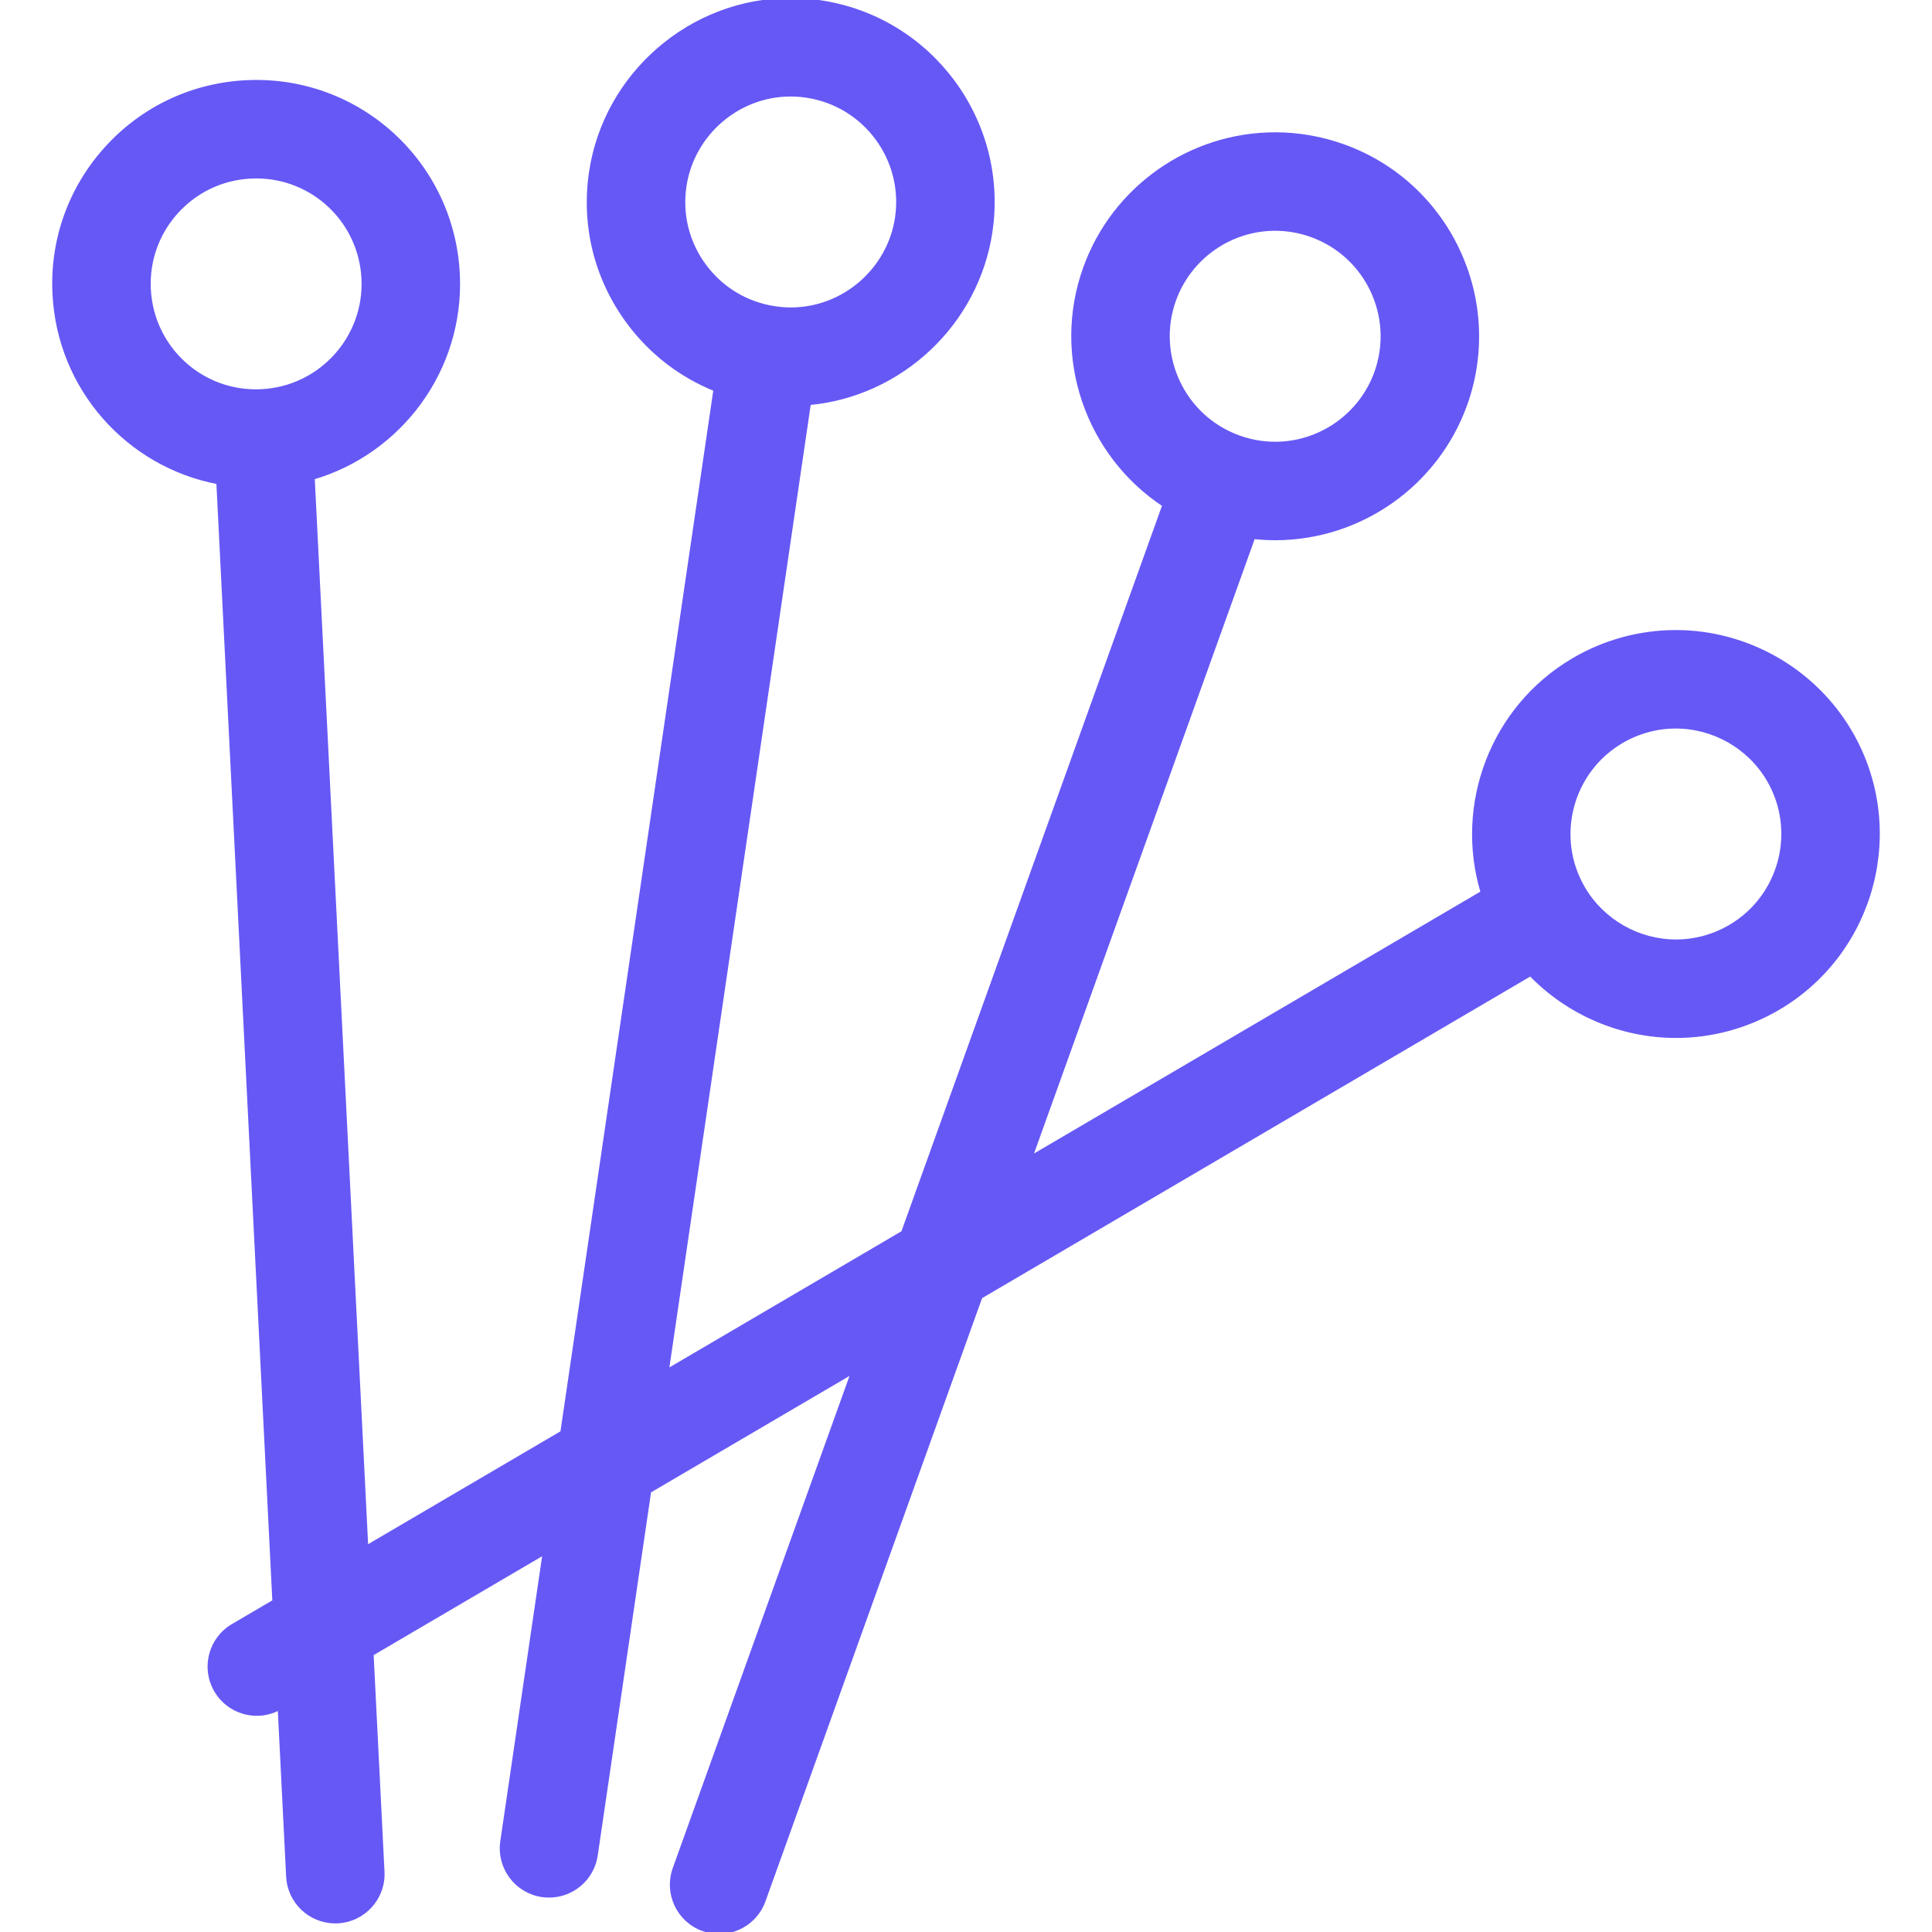 <!DOCTYPE svg PUBLIC "-//W3C//DTD SVG 1.1//EN" "http://www.w3.org/Graphics/SVG/1.1/DTD/svg11.dtd">
<!-- Uploaded to: SVG Repo, www.svgrepo.com, Transformed by: SVG Repo Mixer Tools -->
<svg fill="#6658f5" height="800px" width="800px" version="1.1" id="Capa_1" xmlns="http://www.w3.org/2000/svg" xmlns:xlink="http://www.w3.org/1999/xlink" viewBox="0 0 490.445 490.445" xml:space="preserve" stroke="#6658f5">
<g id="SVGRepo_bgCarrier" stroke-width="0"/>
<g id="SVGRepo_tracerCarrier" stroke-linecap="round" stroke-linejoin="round"/>
<g id="SVGRepo_iconCarrier"> <g> <path d="M469.655,185.773c-9.166-15.625-26.123-25.332-44.255-25.332c-9.082,0-18.04,2.44-25.907,7.056 c-20.816,12.213-29.823,36.939-23.113,59.086l-114.825,67.365l56.603-157.622c1.84,0.201,3.69,0.314,5.55,0.314 c21.568,0,40.959-13.644,48.252-33.951c9.554-26.605-4.318-56.023-30.923-65.578c-5.594-2.009-11.423-3.027-17.325-3.027 c-21.568,0-40.959,13.644-48.252,33.951c-8.156,22.716,0.772,47.471,20.113,60.174l-66.326,184.693l-59.965,35.181l36.08-245.749 c23.232-2.117,42.647-20.157,46.092-43.615c4.104-27.97-15.31-54.064-43.277-58.17C205.697,0.185,203.174,0,200.681,0 c-25.221,0-47.006,18.841-50.673,43.825c-1.989,13.549,1.417,27.062,9.59,38.048c5.73,7.701,13.324,13.506,22.018,16.98 l-38.878,264.803l-49.751,29.188L79.39,121.271c22.209-6.485,37.991-27.539,36.843-51.645c-1.344-28.2-25.163-50.123-53.648-48.77 c-13.68,0.652-26.286,6.591-35.497,16.724S13.162,60.826,13.815,74.505c1.149,24.11,18.72,43.612,41.603,47.929L69.642,406.54 l-10.519,6.171c-5.716,3.354-7.632,10.707-4.278,16.423c2.234,3.809,6.244,5.93,10.362,5.93c1.966,0,3.952-0.5,5.786-1.515 l2.144,42.811c0.321,6.416,5.623,11.4,11.976,11.4c0.202,0,0.406-0.005,0.609-0.015c6.619-0.332,11.717-5.966,11.386-12.585 l-2.768-55.284l43.927-25.772l-10.771,73.363c-0.962,6.558,3.573,12.653,10.13,13.616c0.591,0.087,1.178,0.129,1.758,0.129 c5.856,0,10.982-4.293,11.858-10.259l13.569-92.423l51.775-30.375l-45.331,126.231c-2.24,6.237,1.001,13.109,7.238,15.35 c1.34,0.482,2.709,0.709,4.055,0.709c4.921,0,9.536-3.05,11.295-7.947L248.894,329.2l139.638-81.922 c9.56,9.885,22.896,15.71,36.938,15.71c9.08,0,18.038-2.439,25.904-7.056C475.757,241.628,483.957,210.154,469.655,185.773z M298.048,76.146c3.88-10.804,14.193-18.063,25.664-18.063c3.13,0,6.229,0.544,9.214,1.615 c14.15,5.082,21.527,20.729,16.446,34.879c-3.88,10.804-14.193,18.063-25.664,18.063c-3.129,0-6.228-0.543-9.213-1.615 C300.345,105.944,292.967,90.297,298.048,76.146z M178.854,67.548c-4.347-5.843-6.158-13.03-5.1-20.236 C175.704,34.021,187.28,24,200.681,24c1.33,0,2.679,0.1,4.011,0.295c14.875,2.184,25.2,16.062,23.017,30.938 c-1.951,13.29-13.527,23.312-26.928,23.312c-1.331,0-2.68-0.1-4.011-0.295C189.564,77.192,183.201,73.392,178.854,67.548z M37.787,73.362c-0.347-7.274,2.16-14.249,7.059-19.639c4.899-5.389,11.604-8.548,18.88-8.895c0.444-0.021,0.889-0.031,1.329-0.031 c14.561,0,26.51,11.407,27.204,25.971c0.716,15.018-10.921,27.817-25.939,28.533C51.175,100.045,38.503,88.366,37.787,73.362z M439.231,235.233c-4.188,2.457-8.945,3.756-13.76,3.756c-9.652,0-18.678-5.164-23.555-13.475 c-7.607-12.969-3.246-29.709,9.721-37.317c4.189-2.457,8.947-3.756,13.763-3.756c9.653,0,18.678,5.163,23.554,13.476 C456.561,210.885,452.198,227.625,439.231,235.233z"/> </g> </g>
</svg>